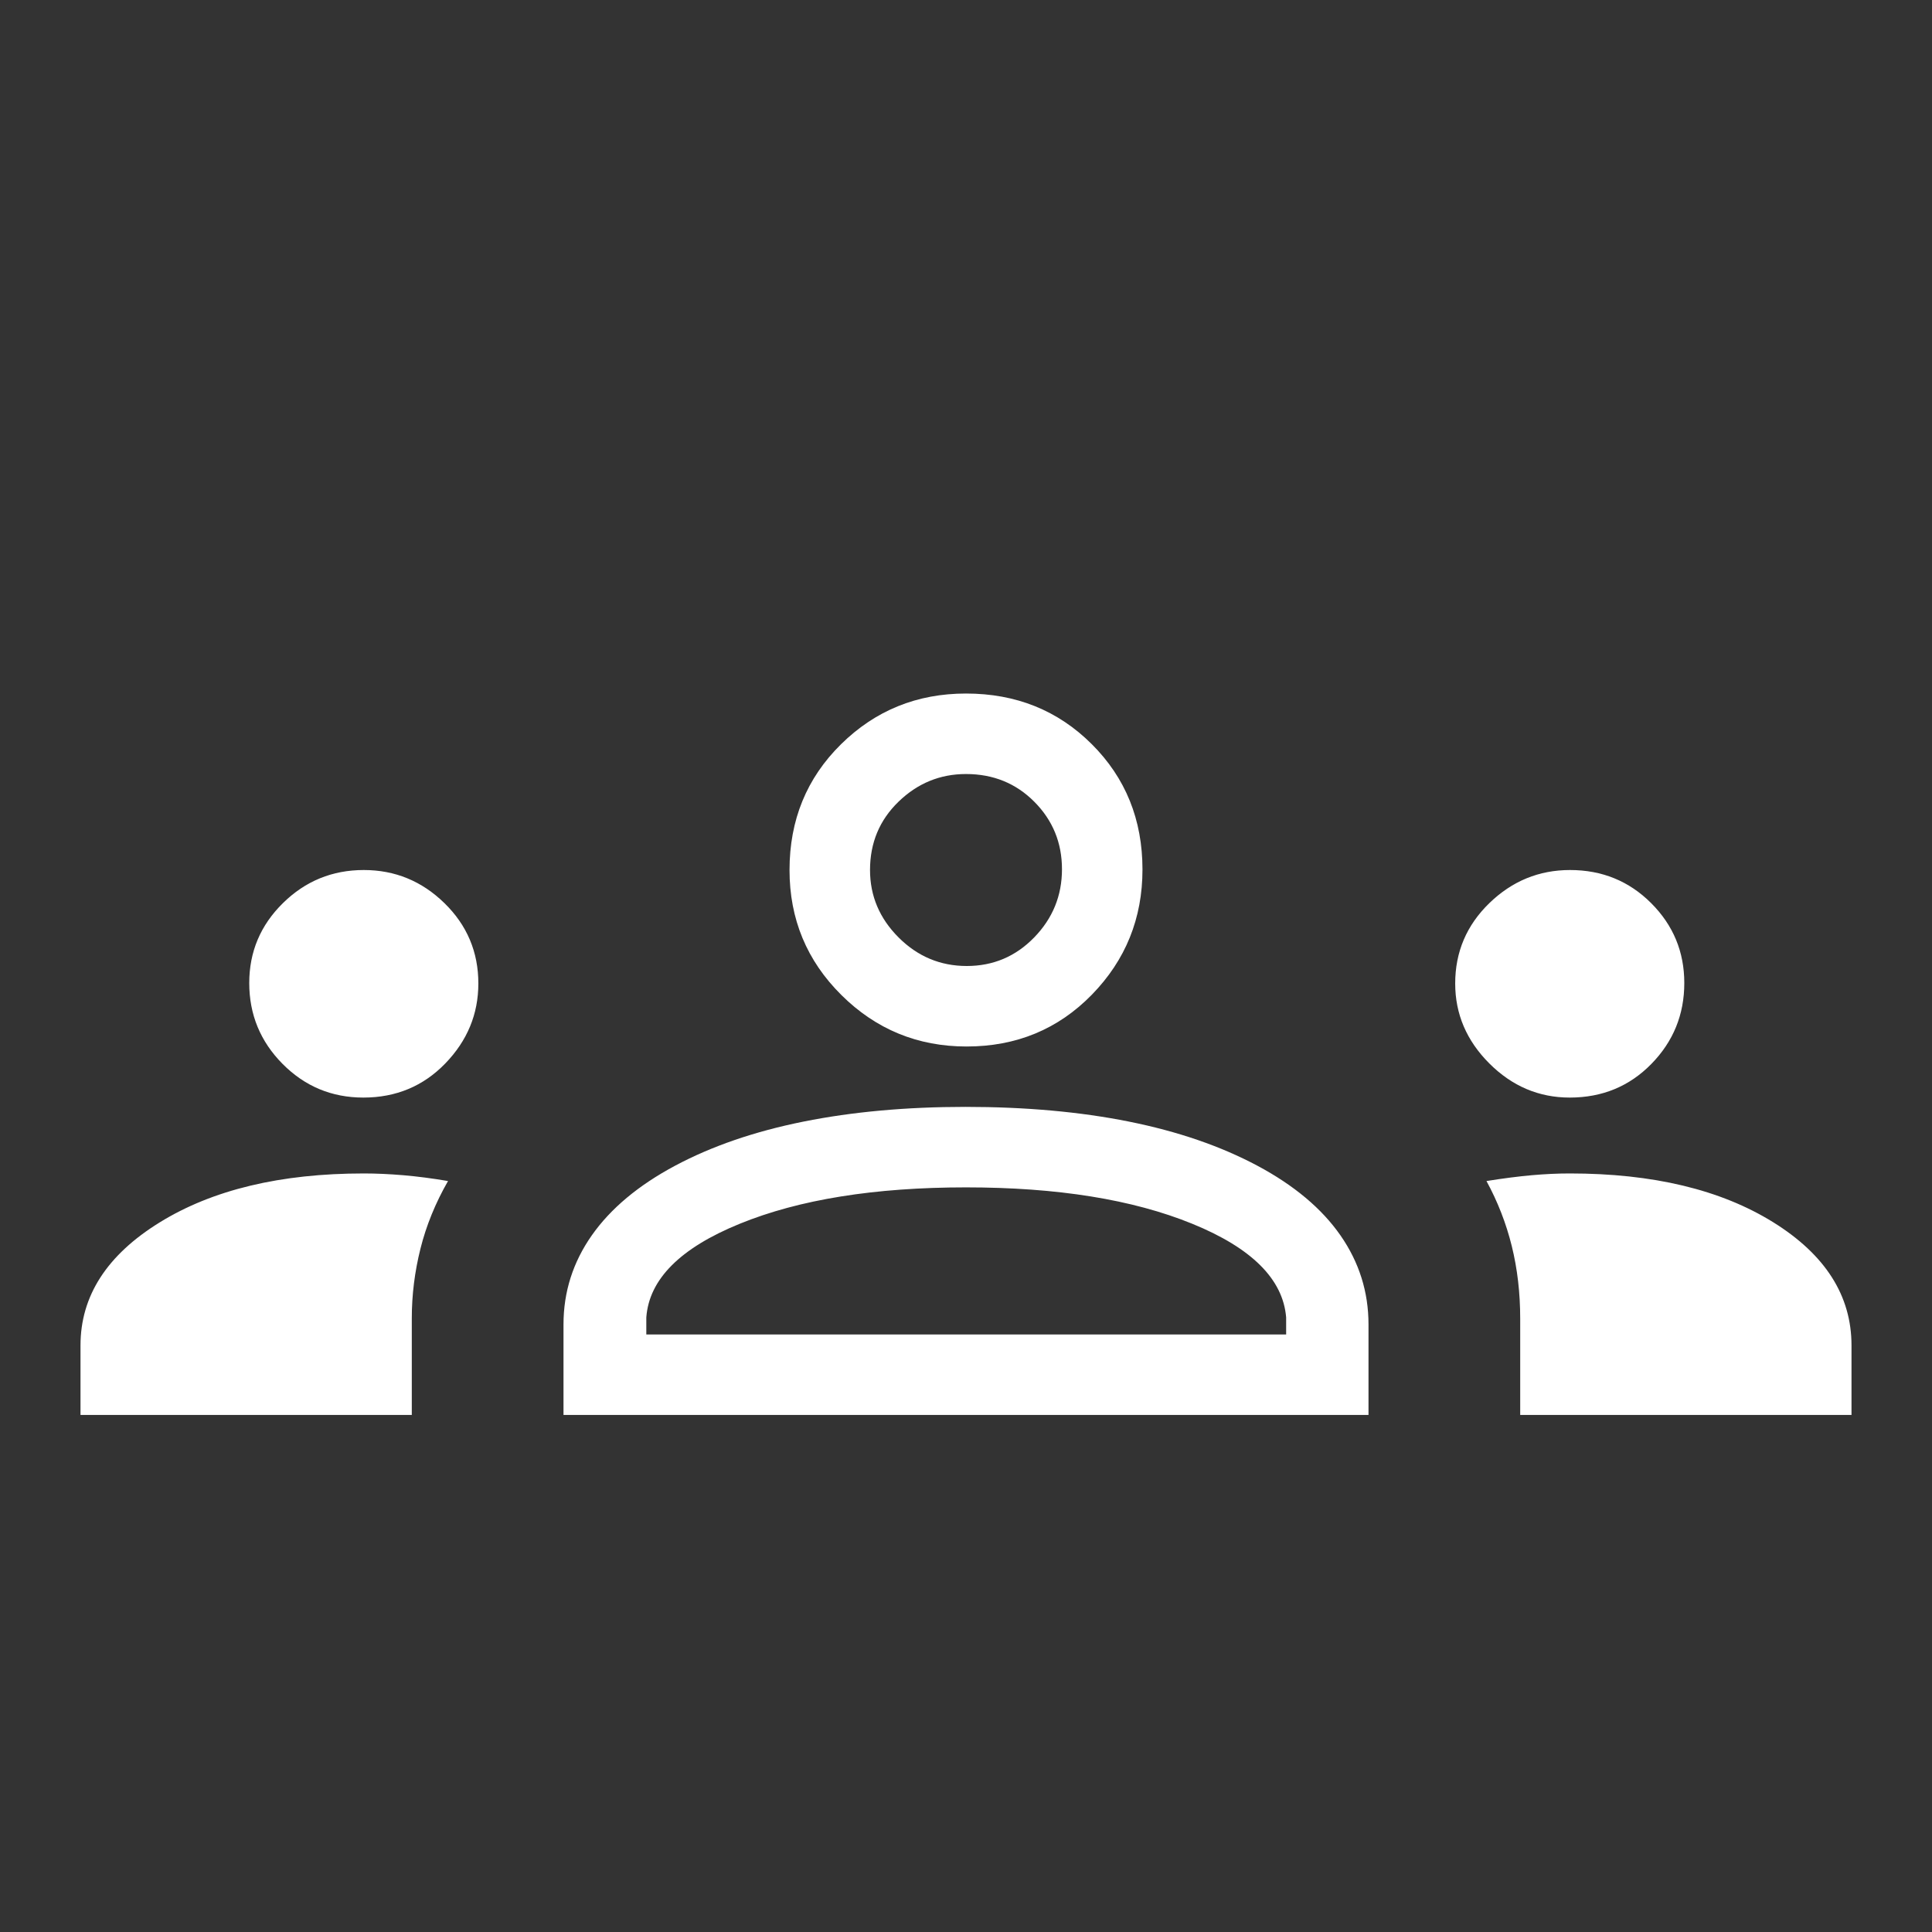 <?xml version="1.0" encoding="UTF-8"?>
<svg xmlns="http://www.w3.org/2000/svg" height="24px" viewBox="0 -960 960 960" width="24px" fill="#FFFFFF">
  <rect x="0" y="-960" width="960" height="960" fill="#333333" stroke="none"/>
  <path d="M40-256.92v-34.54q0-36.85 39.38-61.16 39.39-24.3 101.39-24.3 9.15 0 19.61.88 10.47.89 22.24 2.89-9.39 16.38-13.7 33.61-4.3 17.23-4.3 34.54v48.08H40Zm240 0v-45q0-24.18 14.04-44.21 14.04-20.02 41.42-34.64 27.39-14.61 63.81-21.92 36.42-7.31 80.42-7.31 44.85 0 81.27 7.31 36.42 7.31 63.81 21.92 27.38 14.62 41.31 34.64Q680-326.1 680-301.92v45H280Zm475.38 0v-47.85q0-19.14-4.19-36.07t-12.57-32.31q12.53-2 22.5-2.89 9.96-.88 18.88-.88 62 0 101 24.19t39 61.27v34.54H755.38Zm-434.23-40h317.93v-8.46q-2.31-28.47-46.66-46.54Q548.08-370 480-370t-112.42 18.08q-44.35 18.07-46.43 46.54v8.46Zm-140.59-117.7q-23.56 0-40.14-16.72-16.57-16.72-16.57-40.2 0-23.23 16.72-39.69 16.72-16.46 40.2-16.46 23.23 0 40.08 16.46 16.84 16.46 16.84 39.92 0 22.77-16.42 39.73-16.43 16.96-40.71 16.96Zm599.44 0q-23 0-39.96-16.96t-16.96-39.73q0-23.46 16.96-39.92t40.11-16.46q23.85 0 40.31 16.46t16.46 39.69q0 23.48-16.36 40.2-16.37 16.72-40.56 16.72ZM480.27-440q-36.42 0-62.19-25.58-25.77-25.57-25.77-62.11 0-37.27 25.57-62.48 25.58-25.22 62.12-25.22 37.27 0 62.48 25.14 25.21 25.13 25.21 62.29 0 36.42-25.13 62.19Q517.43-440 480.27-440Zm.11-40q19.7 0 33.5-14.19 13.81-14.2 13.81-33.89t-13.71-33.5q-13.71-13.81-33.98-13.81-19.31 0-33.5 13.72-14.19 13.71-14.19 33.98 0 19.3 14.19 33.5Q460.69-480 480.38-480Zm-.15 183.08ZM480-527.69Z"></path>
</svg>
